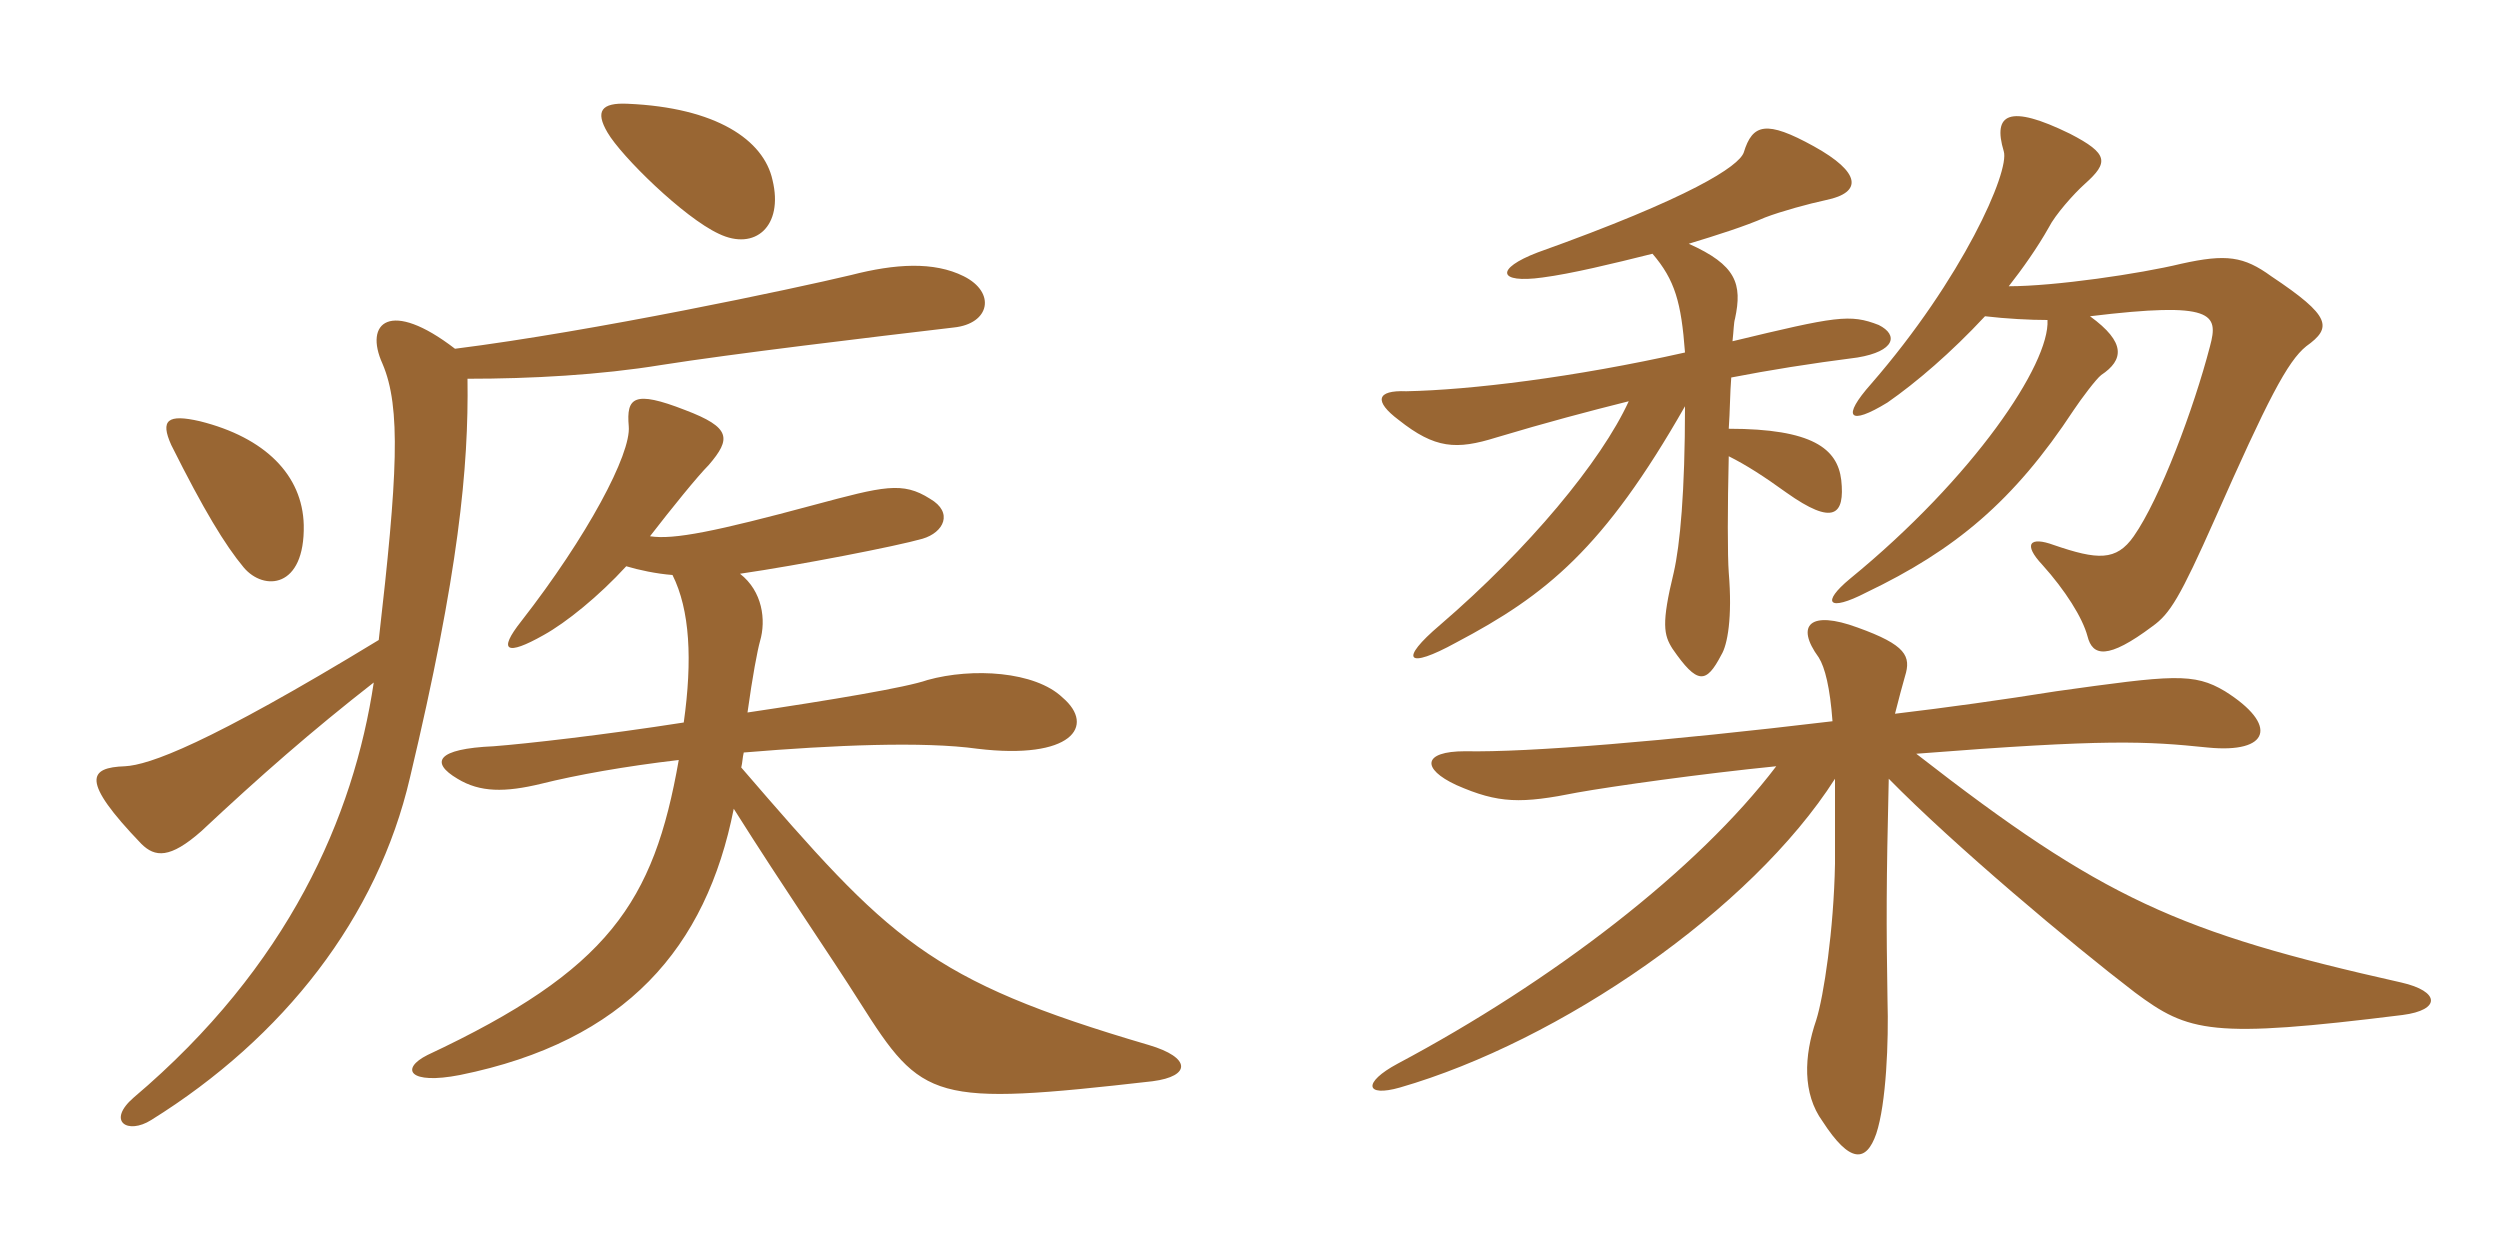 <svg xmlns="http://www.w3.org/2000/svg" xmlns:xlink="http://www.w3.org/1999/xlink" width="300" height="150"><path fill="#996633" padding="10" d="M92.70 21.60C91.65 16.80 85.95 12.90 75.30 12.45C72.15 12.30 71.40 13.35 72.90 15.90C74.55 18.75 82.05 26.10 86.25 28.05C90.60 30.15 94.05 27.15 92.70 21.60ZM36.45 63C36.30 57 31.80 52.50 24 50.55C20.10 49.65 19.20 50.40 20.55 53.40C24.45 61.20 27 65.40 29.25 68.10C31.65 70.95 36.60 70.65 36.45 63ZM115.65 33.15C112.05 31.35 107.40 31.65 102.15 33C95.25 34.65 71.25 39.75 54.60 41.85C46.80 35.85 43.65 38.70 45.90 43.65C48.15 48.90 47.70 57.15 45.45 76.80C24.75 89.40 17.85 91.80 15 91.95C10.65 92.10 9.60 93.60 16.95 101.25C18.60 102.90 20.40 103.05 24.15 99.75C31.20 93.15 37.35 87.75 44.85 81.90C42.45 97.95 34.65 115.95 16.05 131.70C12.75 134.55 15.30 136.20 18.15 134.40C34.05 124.50 45.30 110.10 49.20 93.30C55.05 68.70 56.25 56.10 56.10 45.45C63.75 45.45 72 45 79.35 43.80C87.90 42.45 104.25 40.50 114.45 39.30C118.80 38.85 119.55 35.10 115.65 33.15ZM138.30 129.75C142.95 129.15 142.95 126.90 137.85 125.40C111.30 117.60 106.80 112.80 88.95 92.10C89.10 91.50 89.10 90.90 89.25 90.30C100.05 89.40 110.85 88.95 117.30 89.85C128.55 91.20 131.55 87.15 127.50 83.70C124.20 80.55 116.70 80.10 111.30 81.60C108.75 82.50 99.75 84 89.70 85.50C90.30 81.15 90.90 78 91.20 76.95C91.95 74.40 91.50 70.95 88.80 68.85C96 67.80 107.55 65.55 110.70 64.65C113.25 63.90 114.45 61.50 111.60 59.85C108.30 57.75 106.05 58.35 97.65 60.60C85.95 63.75 80.85 64.80 78 64.35C80.55 61.05 83.70 57.15 85.05 55.80C87.75 52.65 87.75 51.30 82.20 49.20C76.05 46.80 75.15 47.70 75.45 51.15C75.75 54.45 70.50 64.35 62.55 74.55C59.70 78.15 60.75 78.75 65.25 76.20C67.95 74.70 71.85 71.55 75.15 67.95C76.65 68.40 78.75 68.85 80.70 69C82.80 73.20 83.10 79.20 82.05 86.70C72.45 88.20 63.15 89.25 59.25 89.55C52.35 89.85 51.60 91.50 54.90 93.45C57.60 95.10 60.60 95.10 64.95 94.05C69.15 93 75 91.95 81.45 91.20C78.45 108.30 73.05 116.40 51.30 126.60C48 128.25 49.05 130.20 55.20 129C75.15 124.95 84.75 113.70 88.05 97.05C94.20 106.80 99.60 114.60 103.20 120.30C110.70 132.15 111.90 132.75 138.30 129.75ZM238.20 37.95C240.75 38.25 243.60 38.40 245.70 38.40C246 43.65 236.85 57.30 222 69.45C218.55 72.30 219.30 73.50 223.95 71.10C234.60 66 241.65 60.15 248.85 49.20C249.75 47.85 251.55 45.45 252.15 45C254.85 43.20 255.15 41.10 250.80 37.95C265.65 36.15 266.25 37.65 265.20 41.55C263.25 49.05 259.20 59.85 256.05 64.35C253.95 67.35 251.70 67.20 246.45 65.40C243.60 64.35 242.70 65.25 245.10 67.80C247.80 70.80 249.90 74.10 250.50 76.35C251.10 78.75 252.90 79.20 258.30 75.15C260.40 73.65 261.60 71.70 265.80 62.25C272.10 48 274.50 43.35 276.75 41.55C279.90 39.30 279.75 37.95 272.55 33.15C269.25 30.75 267.15 30.45 261.75 31.65C256.80 32.85 246.60 34.35 241.05 34.35C242.70 32.25 244.50 29.70 245.85 27.30C246.60 25.80 248.85 23.25 250.20 22.05C253.05 19.50 253.05 18.45 248.40 16.05C241.05 12.45 239.10 13.65 240.45 18.15C241.20 20.55 235.50 33.45 224.55 46.05C220.95 50.10 221.85 51.15 226.50 48.30C229.95 45.90 234.15 42.30 238.20 37.95ZM198.30 30.45C201 33.60 201.75 36.30 202.20 42.30C188.85 45.30 176.40 46.80 168.75 46.95C165.15 46.80 164.85 48.15 167.85 50.40C172.20 53.85 174.75 54 179.55 52.50C185.55 50.70 190.65 49.35 195.45 48.15C192.15 55.35 183.45 65.85 172.80 75C167.85 79.20 168.75 80.40 174.75 77.10C185.55 71.40 192.45 65.85 202.20 48.75C202.20 59.10 201.60 65.40 200.85 68.70C199.35 74.85 199.65 76.20 200.70 77.85C203.70 82.20 204.75 82.05 206.55 78.60C207.30 77.40 207.90 74.10 207.45 68.70C207.30 66.75 207.30 60.90 207.45 54.75C209.55 55.80 211.65 57.15 214.35 59.10C220.05 63.15 221.40 61.80 220.95 57.60C220.50 53.85 217.50 51.45 207.45 51.45C207.60 49.35 207.60 47.10 207.75 45.30C212.40 44.40 217.05 43.65 222.90 42.90C227.40 42.15 227.85 40.20 225.45 39C222 37.65 220.35 37.95 207.90 40.95C208.05 39.60 208.05 38.70 208.20 38.25C209.10 34.05 208.35 31.80 202.65 29.25C206.10 28.20 209.40 27.15 211.80 26.10C213.75 25.35 217.05 24.45 219.15 24C223.50 23.10 223.35 20.70 217.65 17.55C211.95 14.40 210.30 14.85 209.25 18.30C208.65 19.95 202.95 23.70 184.50 30.30C179.40 32.25 179.70 34.05 185.10 33.30C188.55 32.85 193.50 31.65 198.30 30.45ZM227.40 85.65C227.85 83.85 228.30 82.20 228.60 81.15C229.35 78.75 228.75 77.40 222.90 75.30C217.20 73.20 215.40 75 218.25 78.90C219 80.10 219.60 82.50 219.90 86.55C199.80 88.95 183.45 90.30 175.80 90.15C170.70 90.15 170.55 92.25 174.75 94.20C179.85 96.45 182.55 96.45 189.30 95.10C193.50 94.35 204.15 92.85 213.15 91.95C203.70 104.40 186.30 117.75 167.70 127.65C163.50 129.90 163.80 131.70 168 130.50C187.20 124.95 210.15 109.20 220.20 93.45C220.20 96.45 220.20 100.05 220.20 103.65C220.05 111.60 218.85 119.55 217.95 122.40C216.45 126.75 216.30 131.25 218.70 134.55C222 139.65 223.95 139.50 225.15 136.05C226.35 132.45 226.65 124.95 226.50 120C226.35 110.85 226.35 106.05 226.65 93.45C234.45 101.40 248.55 113.25 256.20 119.10C262.65 123.90 265.35 124.65 288.30 121.80C292.95 121.20 292.80 118.95 288.15 117.90C261.45 111.90 252.30 107.85 229.95 90.45C252.90 88.65 257.55 88.95 264.90 89.70C272.40 90.45 273.45 87 267 82.95C263.25 80.70 260.70 81 246.75 82.95C240.15 84 233.70 84.90 227.40 85.65Z"/></svg>